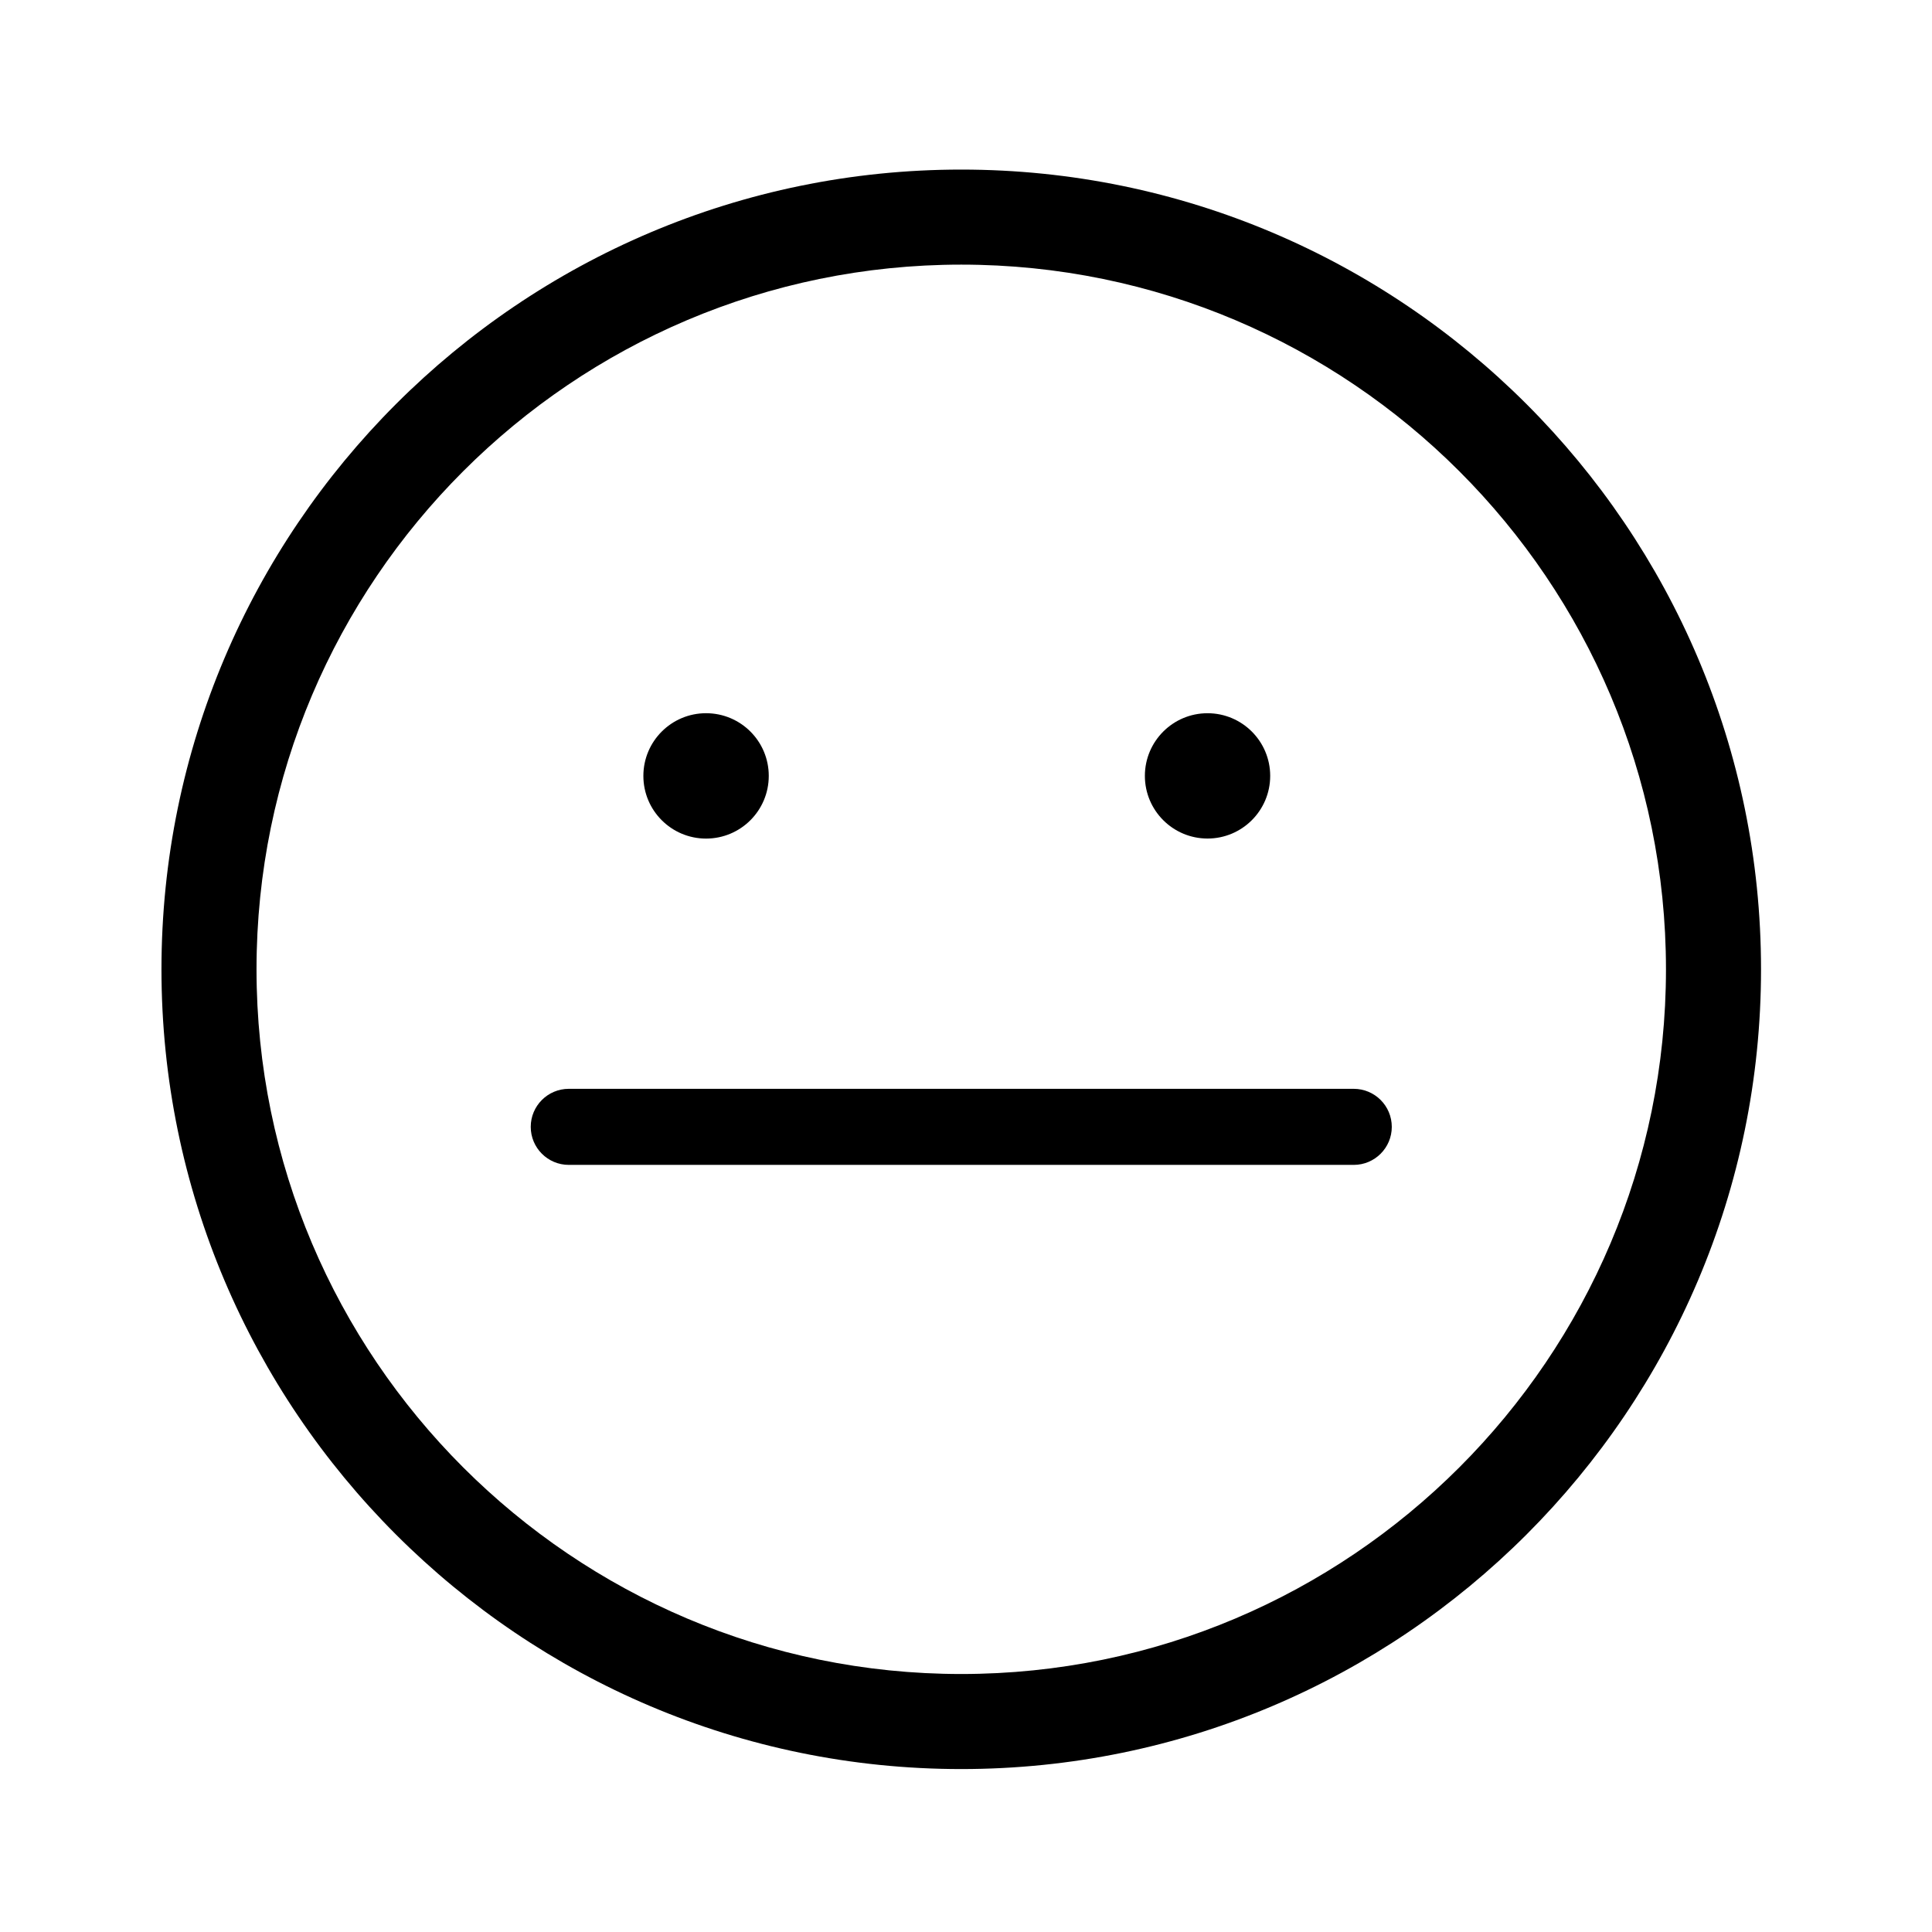 <?xml version="1.0" encoding="UTF-8"?>
<!-- Uploaded to: ICON Repo, www.iconrepo.com, Generator: ICON Repo Mixer Tools -->
<svg fill="#000000" width="800px" height="800px" version="1.1" viewBox="144 144 512 512" xmlns="http://www.w3.org/2000/svg">
 <path d="m398.74 188.94c-116.87 0-211.95 95.074-211.95 211.94 0 116.86 95.082 211.94 211.95 211.94 116.86 0 211.95-95.078 211.95-211.94 0-116.86-95.082-211.94-211.95-211.94zm0 398.69c-102.98 0-186.76-83.777-186.76-186.75 0-102.97 83.785-186.75 186.76-186.75 102.98 0 186.76 83.777 186.76 186.75 0 102.98-83.777 186.75-186.76 186.75zm104.01-155.08h-208.02c-5.562 0-10.078 4.516-10.078 10.078s4.516 10.078 10.078 10.078h208.03c5.562 0 10.078-4.516 10.078-10.078-0.004-5.566-4.516-10.078-10.086-10.078zm-171.64-66.316c9.191 0 16.621-7.438 16.621-16.617 0-9.176-7.43-16.609-16.621-16.609-9.168 0-16.609 7.438-16.609 16.609-0.004 9.18 7.438 16.617 16.609 16.617zm132.9-0.012c9.168 0 16.605-7.438 16.605-16.605 0-9.168-7.438-16.605-16.605-16.605s-16.605 7.438-16.605 16.605c0 9.168 7.438 16.605 16.605 16.605z"/>
</svg>